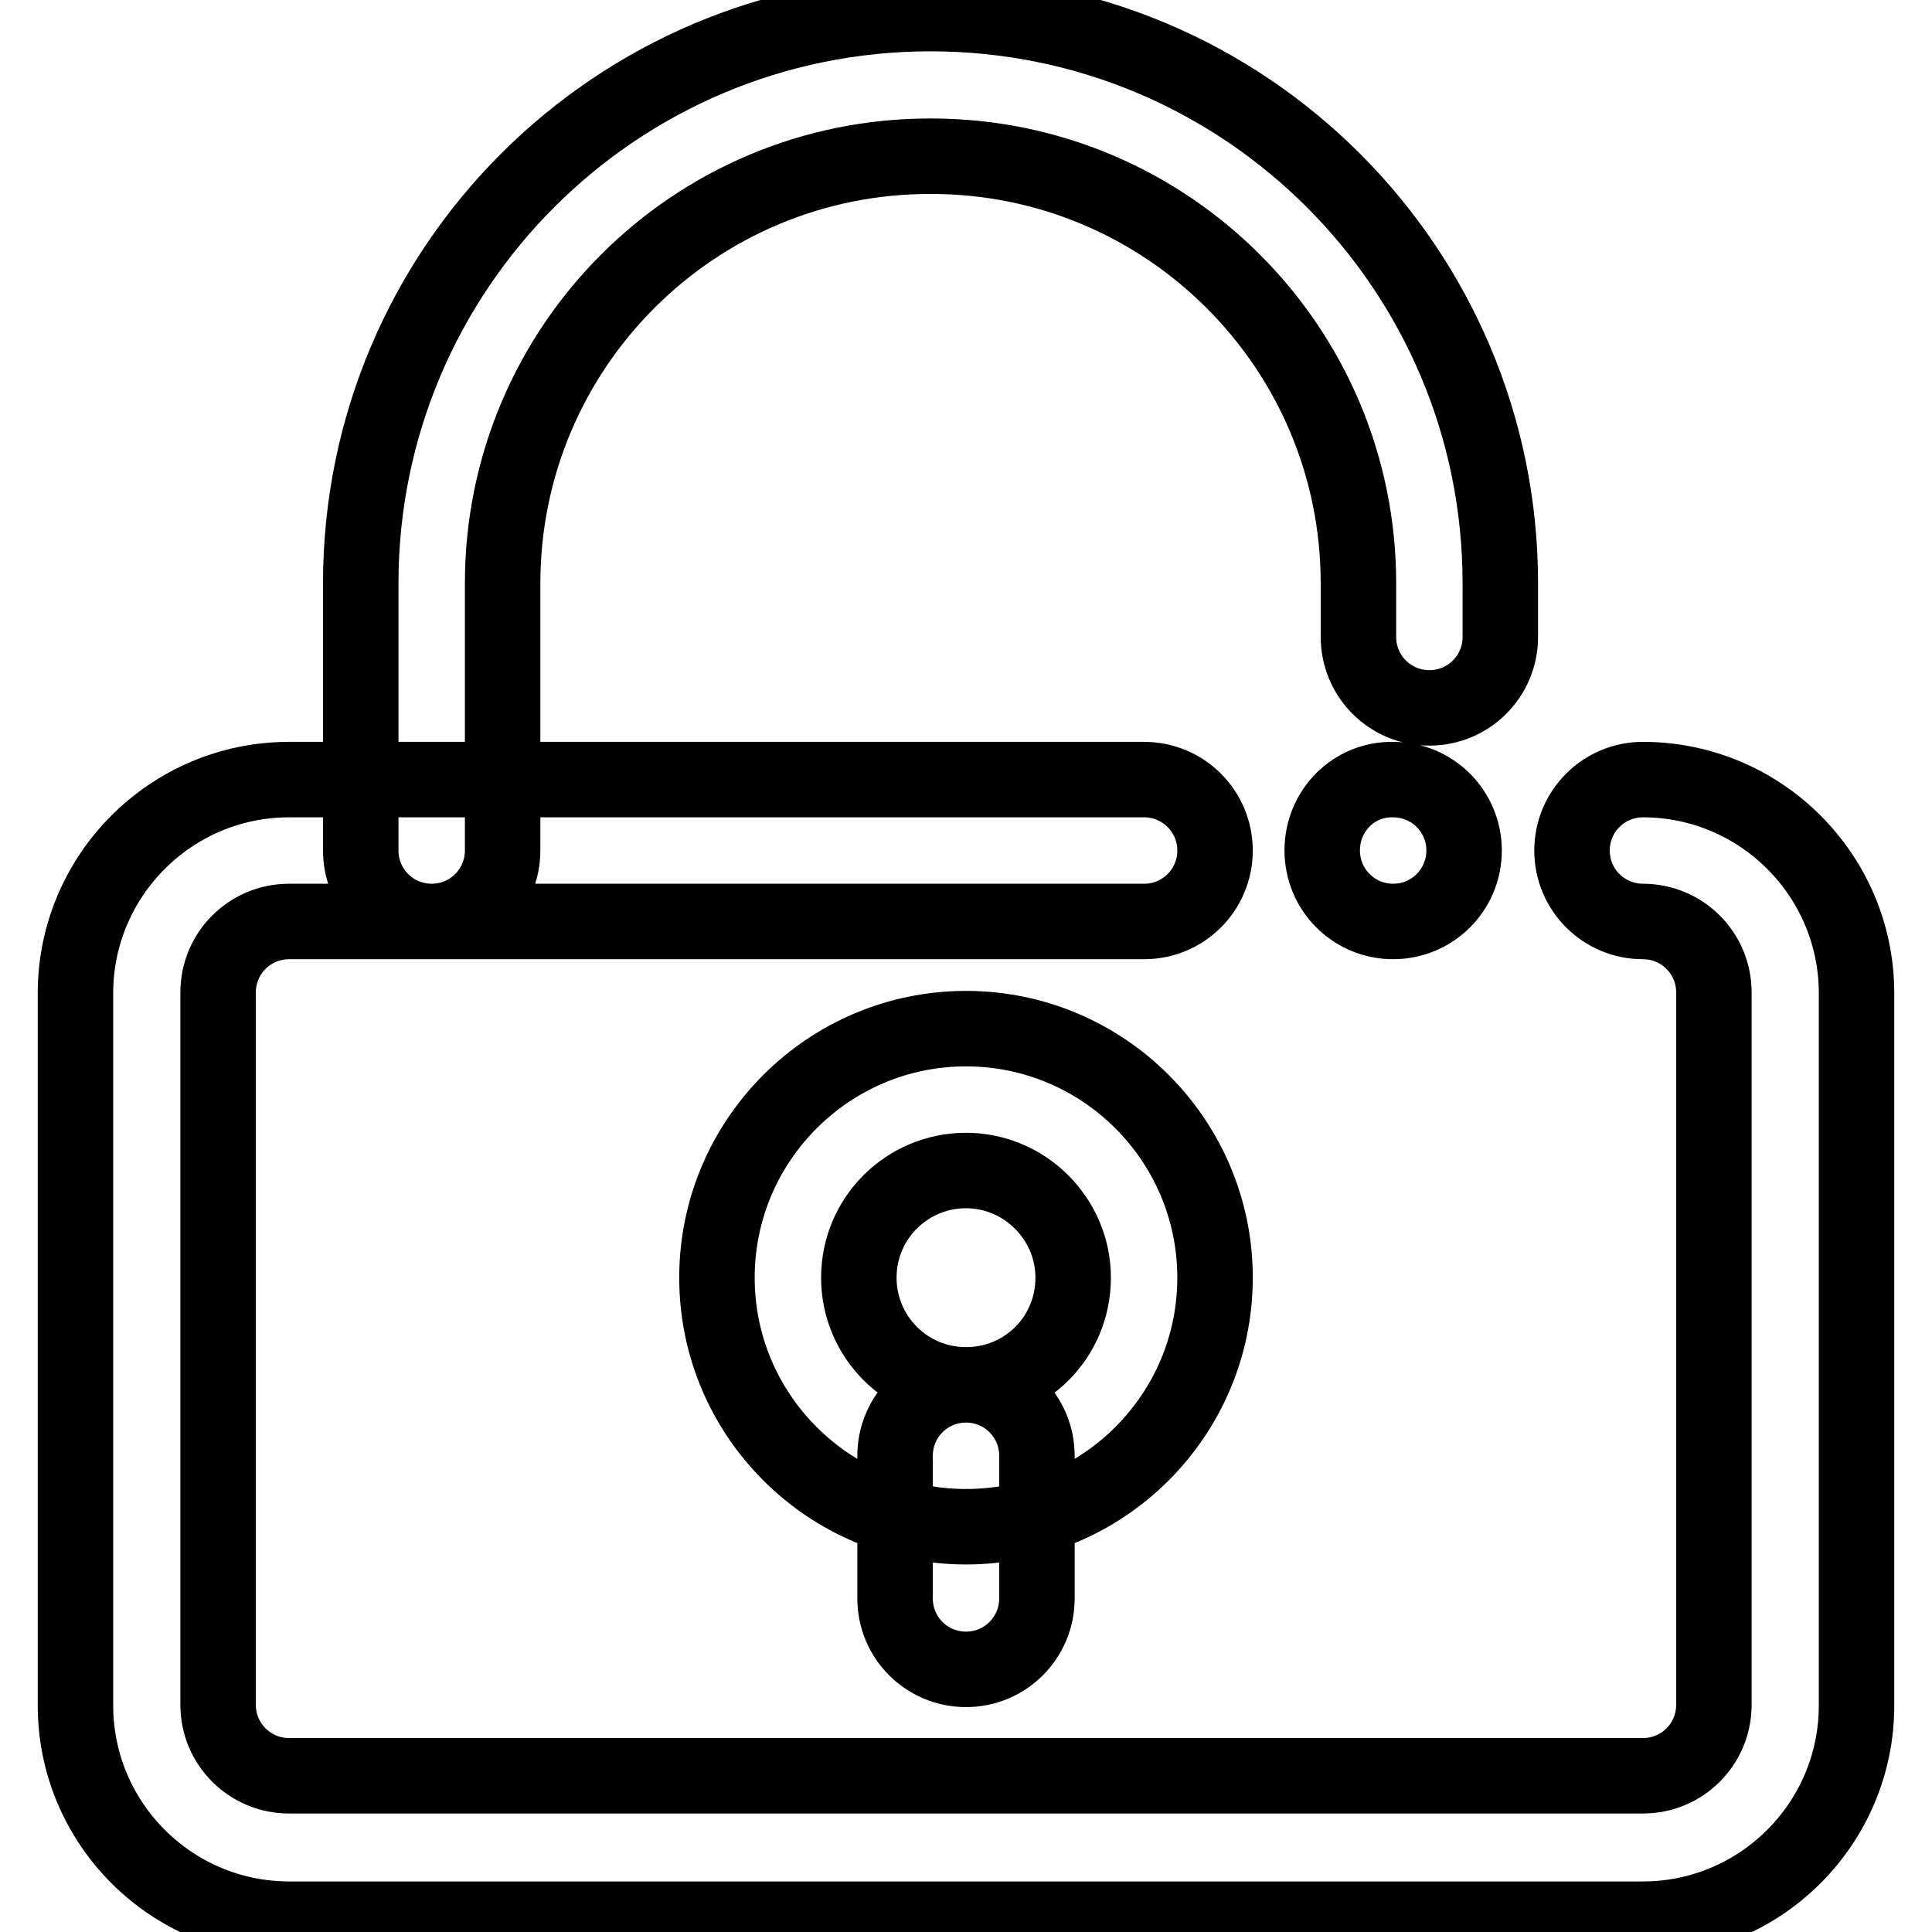 <?xml version="1.0" encoding="utf-8"?>
<!-- Svg Vector Icons : http://www.onlinewebfonts.com/icon -->
<!DOCTYPE svg PUBLIC "-//W3C//DTD SVG 1.1//EN" "http://www.w3.org/Graphics/SVG/1.1/DTD/svg11.dtd">
<svg version="1.1" xmlns="http://www.w3.org/2000/svg" xmlns:xlink="http://www.w3.org/1999/xlink" x="0px" y="0px" viewBox="0 0 256 256" enable-background="new 0 0 256 256" xml:space="preserve">
<g> <path stroke-width="10" fill-opacity="0" stroke="#000000"  d="M175.2,112.7c0,5.2,4.2,9.4,9.4,9.4c5.2,0,9.4-4.2,9.4-9.4s-4.2-9.4-9.4-9.4 C179.4,103.2,175.2,107.4,175.2,112.7z M217.7,254.3H38.3c-15.6,0-28.3-12.7-28.3-28.3v-94.4c0-15.6,12.7-28.3,28.3-28.3h113.3 c5.2,0,9.4,4.2,9.4,9.4s-4.2,9.4-9.4,9.4H38.3c-5.2,0-9.4,4.2-9.4,9.4v94.4c0,5.2,4.2,9.4,9.4,9.4h179.4c5.2,0,9.4-4.2,9.4-9.4 v-94.4c0-5.2-4.2-9.4-9.4-9.4c-5.2,0-9.4-4.2-9.4-9.4s4.2-9.4,9.4-9.4c15.6,0,28.3,12.7,28.3,28.3v94.4 C246,241.6,233.3,254.3,217.7,254.3z M57.2,122.1c-5.2,0-9.4-4.2-9.4-9.4V77.3c0-41.7,33.8-75.5,75.5-75.5s75.5,33.8,75.5,75.5v7.1 c0,5.2-4.2,9.4-9.4,9.4c-5.2,0-9.4-4.2-9.4-9.4v-7.1c0-31.3-25.4-56.6-56.6-56.6C92,20.6,66.6,46,66.6,77.3v35.4 C66.6,117.9,62.4,122.1,57.2,122.1z M128,202.3c-18.2,0-33-14.8-33-33s14.8-33,33-33c18.2,0,33,14.8,33,33S146.2,202.3,128,202.3z  M128,155.1c-7.8,0-14.2,6.3-14.2,14.2c0,7.8,6.3,14.2,14.2,14.2s14.2-6.3,14.2-14.2C142.2,161.5,135.8,155.1,128,155.1z  M128,221.2c-5.2,0-9.4-4.2-9.4-9.4v-18.9c0-5.2,4.2-9.4,9.4-9.4c5.2,0,9.4,4.2,9.4,9.4v18.9C137.4,217,133.2,221.2,128,221.2z"/></g>
</svg>